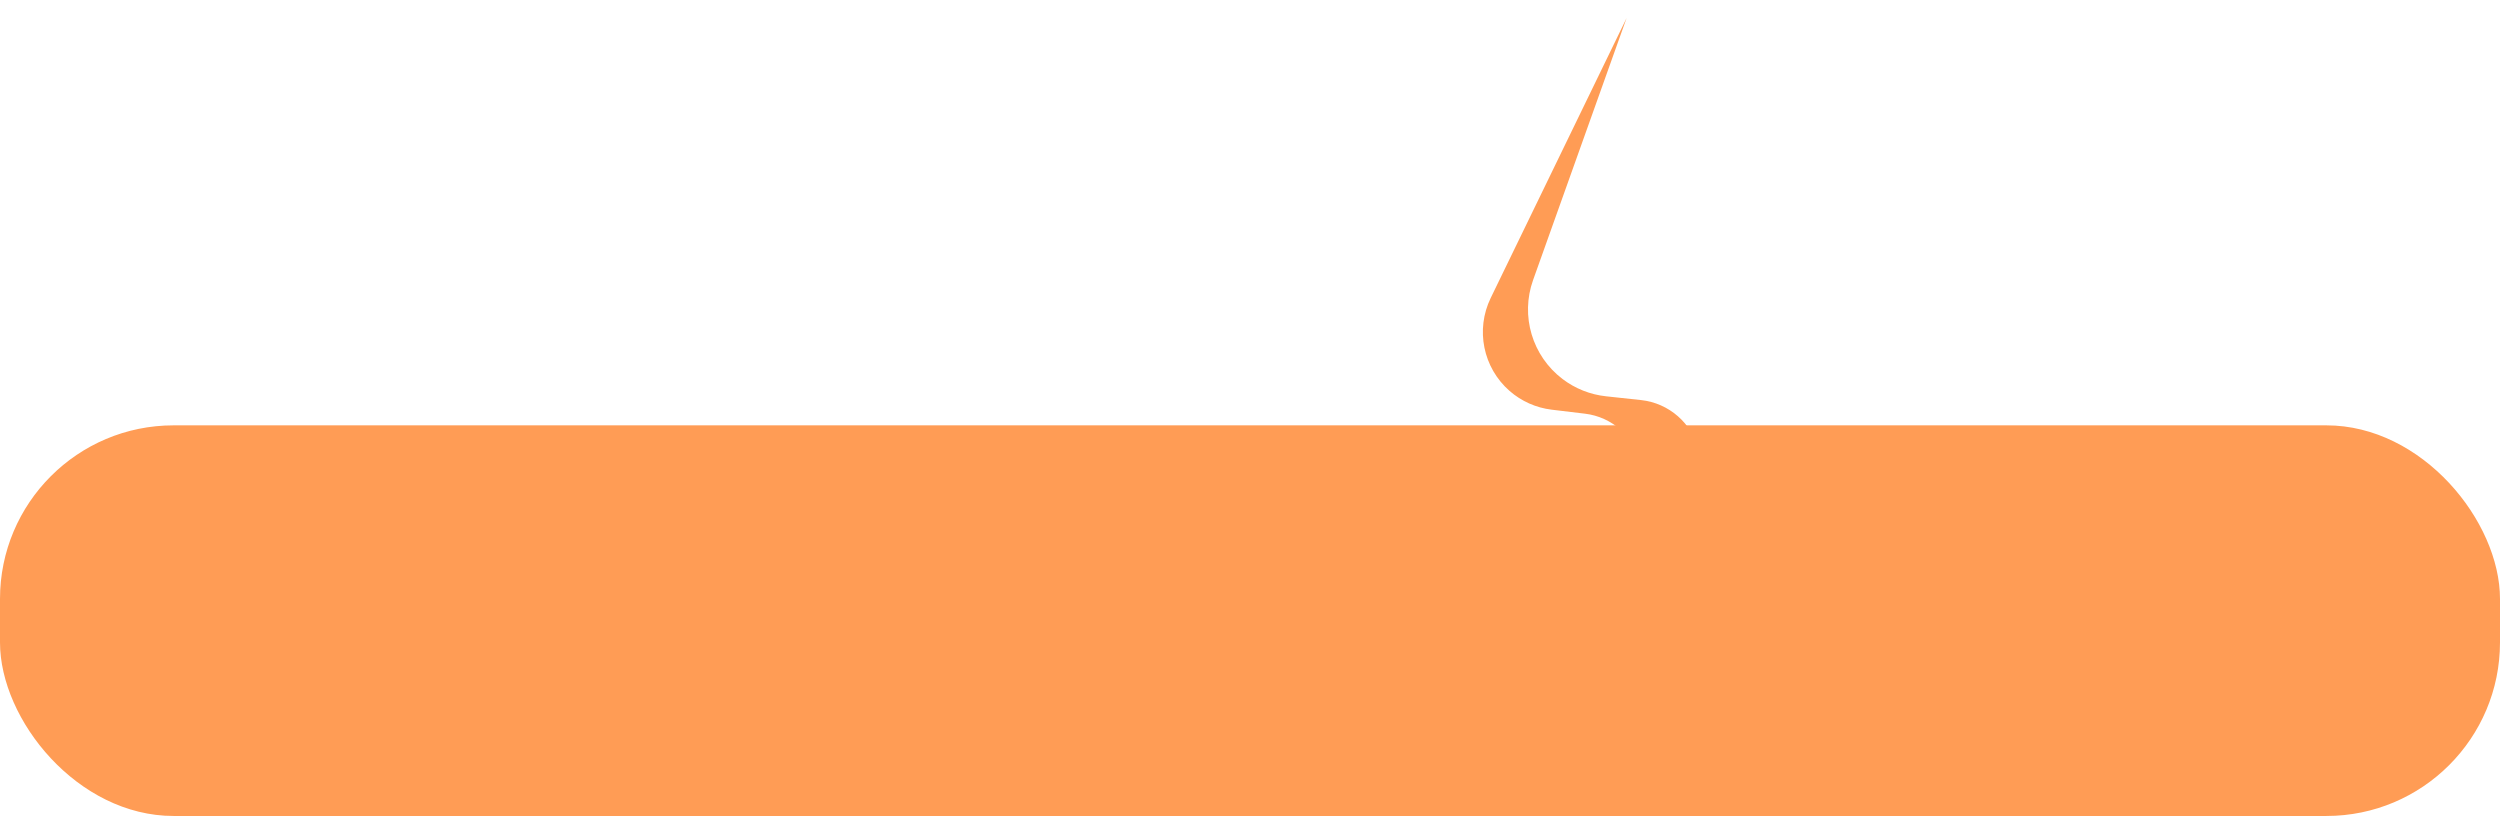 <?xml version="1.0" encoding="UTF-8"?> <svg xmlns="http://www.w3.org/2000/svg" width="288" height="94" viewBox="0 0 288 94" fill="none"><rect y="49" width="288" height="45" rx="20" fill="#FF9C55"></rect><path d="M200.567 57.354L206.396 59.459C207.249 59.767 207.881 60.496 208.066 61.385C208.702 64.451 204.387 65.836 203.12 62.972L202.863 62.391C202.546 61.675 201.933 61.134 201.183 60.909L194.162 58.801C191.599 58.032 189.637 55.961 189.008 53.361C188.268 50.306 185.709 48.031 182.588 47.656L178.753 47.195C176.954 46.978 175.262 46.224 173.898 45.03C170.847 42.358 169.959 37.975 171.73 34.326L187.385 2.074L176.612 32.26C175.137 36.391 176.507 41.001 179.998 43.657C181.457 44.766 183.191 45.457 185.013 45.653L189.051 46.089C192.278 46.438 194.939 48.773 195.703 51.928C196.311 54.439 198.138 56.477 200.567 57.354Z" fill="#FF9C55"></path></svg> 